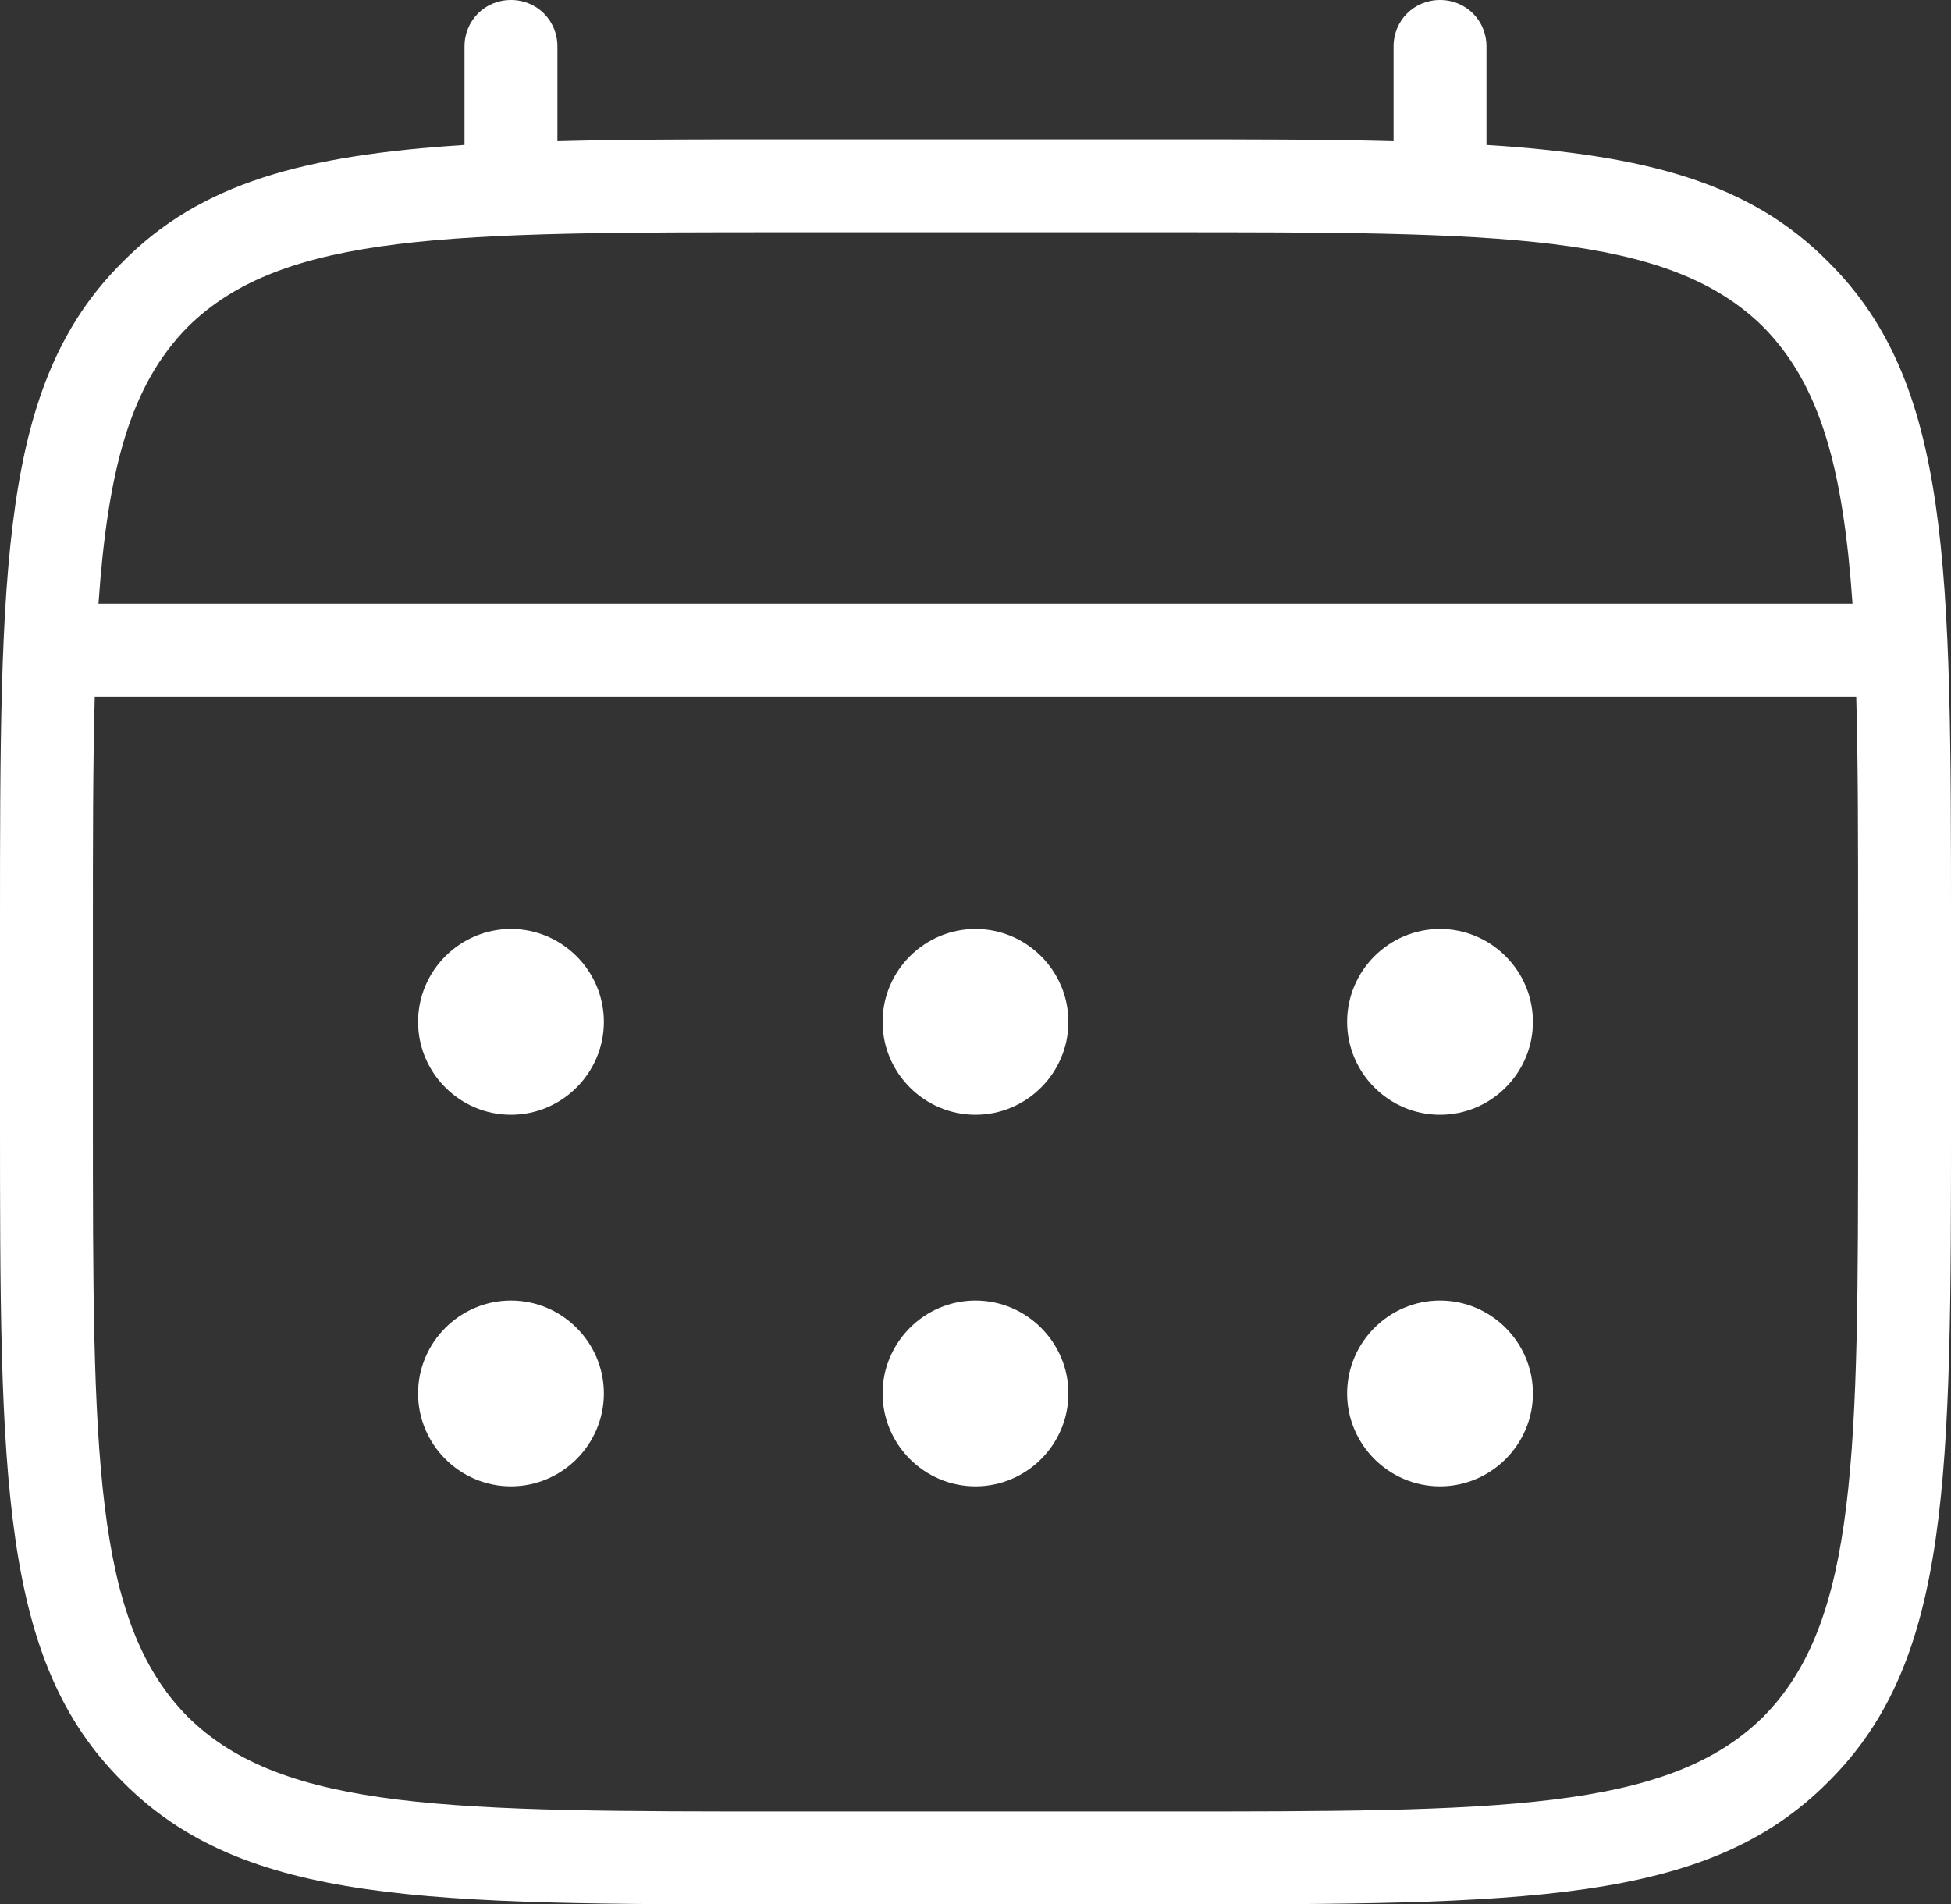 <svg xmlns="http://www.w3.org/2000/svg" id="Layer_2" data-name="Layer 2" viewBox="0 0 21 20.5"><rect x="0" y="0" width="21" height="20.5" fill="#333333" stroke="none"/><defs><style>      .cls-1 {        fill: #fff;      }    </style></defs><g id="Layer_2-2" data-name="Layer 2"><g id="Layer_1-2" data-name="Layer 1-2"><g id="calendar-svgrepo-com"><g id="Path_32" data-name="Path 32"><path class="cls-1" d="M19.68,2.82c-.84-.85-1.95-1.15-3.68-1.26V.5c0-.28-.22-.5-.5-.5s-.5.22-.5.5v1.02c-.73-.02-1.56-.02-2.5-.02h-4c-.94,0-1.77,0-2.5.02V.5c0-.28-.22-.5-.5-.5s-.5.22-.5.5v1.06c-1.73.11-2.84.41-3.68,1.26-1.32,1.31-1.32,3.27-1.32,7.18v2c0,3.91,0,5.87,1.32,7.18,1.31,1.32,3.27,1.32,7.18,1.32h4c3.91,0,5.87,0,7.18-1.32,1.32-1.31,1.32-3.27,1.32-7.18v-2c0-3.91,0-5.87-1.32-7.18ZM2.02,3.52c1.03-1.02,2.85-1.02,6.48-1.02h4c3.63,0,5.45,0,6.48,1.02.62.63.86,1.54.96,2.98H1.06c.1-1.44.34-2.35.96-2.98ZM20,12c0,3.63,0,5.45-1.02,6.48-1.03,1.02-2.85,1.02-6.48,1.02h-4c-3.63,0-5.45,0-6.48-1.02-1.02-1.03-1.02-2.85-1.02-6.48v-2c0-.95,0-1.78.02-2.5h18.96c.02.72.02,1.55.02,2.5v2Z"></path></g><g id="Path_33" data-name="Path 33"><path class="cls-1" d="M16.5,15c0,.55-.45,1-1,1s-1-.45-1-1,.45-1,1-1,1,.45,1,1Z"></path></g><g id="Path_34" data-name="Path 34"><path class="cls-1" d="M16.5,11c0,.55-.45,1-1,1s-1-.45-1-1,.45-1,1-1,1,.45,1,1Z"></path></g><g id="Path_35" data-name="Path 35"><path class="cls-1" d="M11.5,15c0,.55-.45,1-1,1s-1-.45-1-1,.45-1,1-1,1,.45,1,1Z"></path></g><g id="Path_36" data-name="Path 36"><path class="cls-1" d="M11.5,11c0,.55-.45,1-1,1s-1-.45-1-1,.45-1,1-1,1,.45,1,1Z"></path></g><g id="Path_37" data-name="Path 37"><path class="cls-1" d="M6.5,15c0,.55-.45,1-1,1s-1-.45-1-1,.45-1,1-1,1,.45,1,1Z"></path></g><g id="Path_38" data-name="Path 38"><path class="cls-1" d="M6.5,11c0,.55-.45,1-1,1s-1-.45-1-1,.45-1,1-1,1,.45,1,1Z"></path></g></g></g></g></svg>